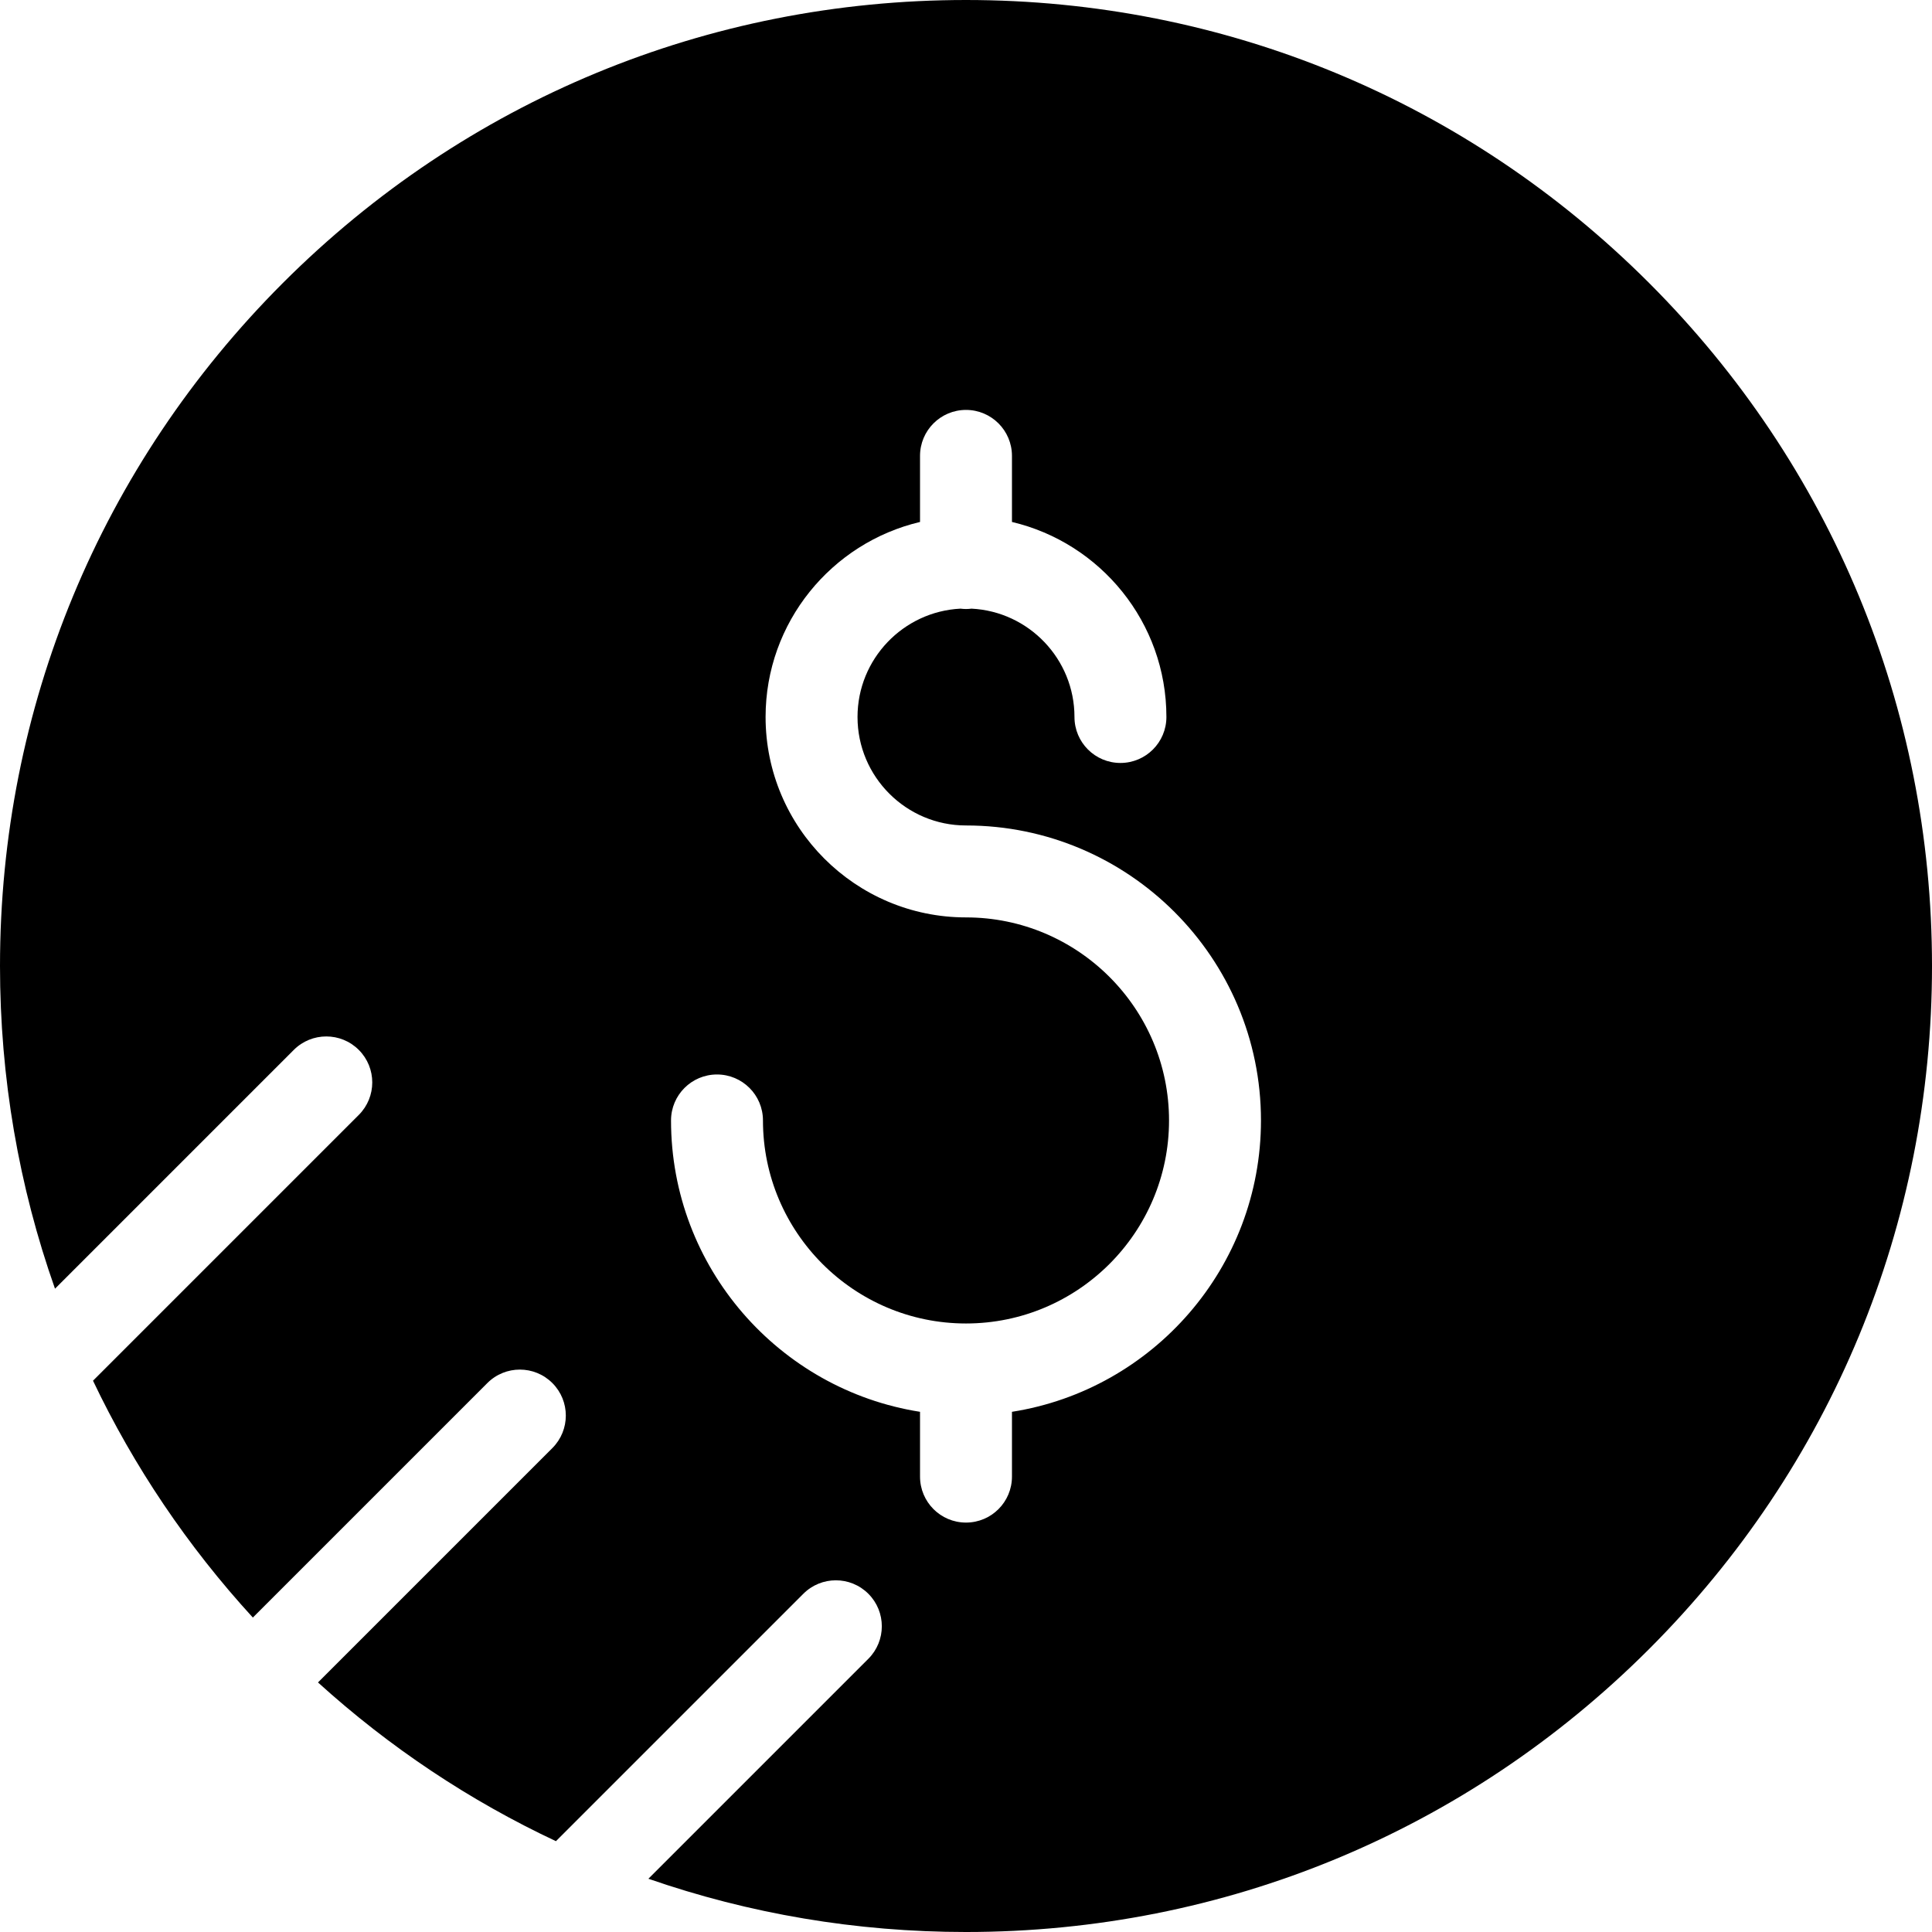 <?xml version="1.0" encoding="iso-8859-1"?>
<!-- Uploaded to: SVG Repo, www.svgrepo.com, Generator: SVG Repo Mixer Tools -->
<svg fill="#000000" height="800px" width="800px" version="1.1" id="Layer_1" xmlns="http://www.w3.org/2000/svg" xmlns:xlink="http://www.w3.org/1999/xlink" 
	 viewBox="0 0 510.671 510.671" xml:space="preserve">
<g>
	<g>
		<path d="M435.884,74.786C387.657,26.56,323.537,0,255.335,0S123.013,26.56,74.786,74.786C26.56,123.013,0,187.133,0,255.336
			c0,29.517,4.984,58.266,14.537,85.296l63.117-63.117c4.746-4.745,12.438-4.745,17.184,0c4.744,4.745,4.744,12.438,0,17.183
			l-70.254,70.253c10.766,22.622,24.94,43.701,42.249,62.606l61.984-61.984c4.746-4.744,12.438-4.745,17.184,0
			c4.744,4.745,4.744,12.438,0,17.183l-61.951,61.95c19.005,17.23,40.187,31.299,62.898,41.958l65.394-65.394
			c4.746-4.745,12.438-4.745,17.184,0c4.744,4.745,4.744,12.438,0,17.183l-58.143,58.143c26.64,9.246,54.923,14.075,83.953,14.075
			c68.202,0,132.322-26.56,180.549-74.786s74.786-112.346,74.786-180.549S484.11,123.013,435.884,74.786z M267.485,373.174v17.129
			c0,6.71-5.44,12.15-12.15,12.15c-6.71,0-12.15-5.439-12.15-12.15v-17.129c-37.24-5.853-65.817-38.157-65.817-77.015
			c0-6.71,5.44-12.15,12.15-12.15c6.71,0,12.15,5.439,12.15,12.15c0,29.592,24.075,53.667,53.667,53.667
			c29.592,0,53.667-24.075,53.667-53.667c0-29.593-24.075-53.668-53.667-53.668c-29.21,0-52.974-23.764-52.974-52.973
			c0-25.028,17.453-46.043,40.823-51.551V120.5c0-6.71,5.44-12.15,12.15-12.15c6.71,0,12.15,5.439,12.15,12.15v17.466
			c23.371,5.508,40.823,26.523,40.823,51.551c0,6.71-5.44,12.15-12.15,12.15c-6.71,0-12.15-5.439-12.15-12.15
			c0-15.32-12.077-27.873-27.211-28.637c-0.48,0.058-0.966,0.096-1.462,0.096c-0.496,0-0.982-0.039-1.462-0.096
			c-15.134,0.764-27.211,13.316-27.211,28.637c0,15.811,12.862,28.673,28.673,28.673c42.991,0,77.968,34.976,77.968,77.968
			C333.303,335.017,304.726,367.32,267.485,373.174z"/>
	</g>
</g>
</svg>